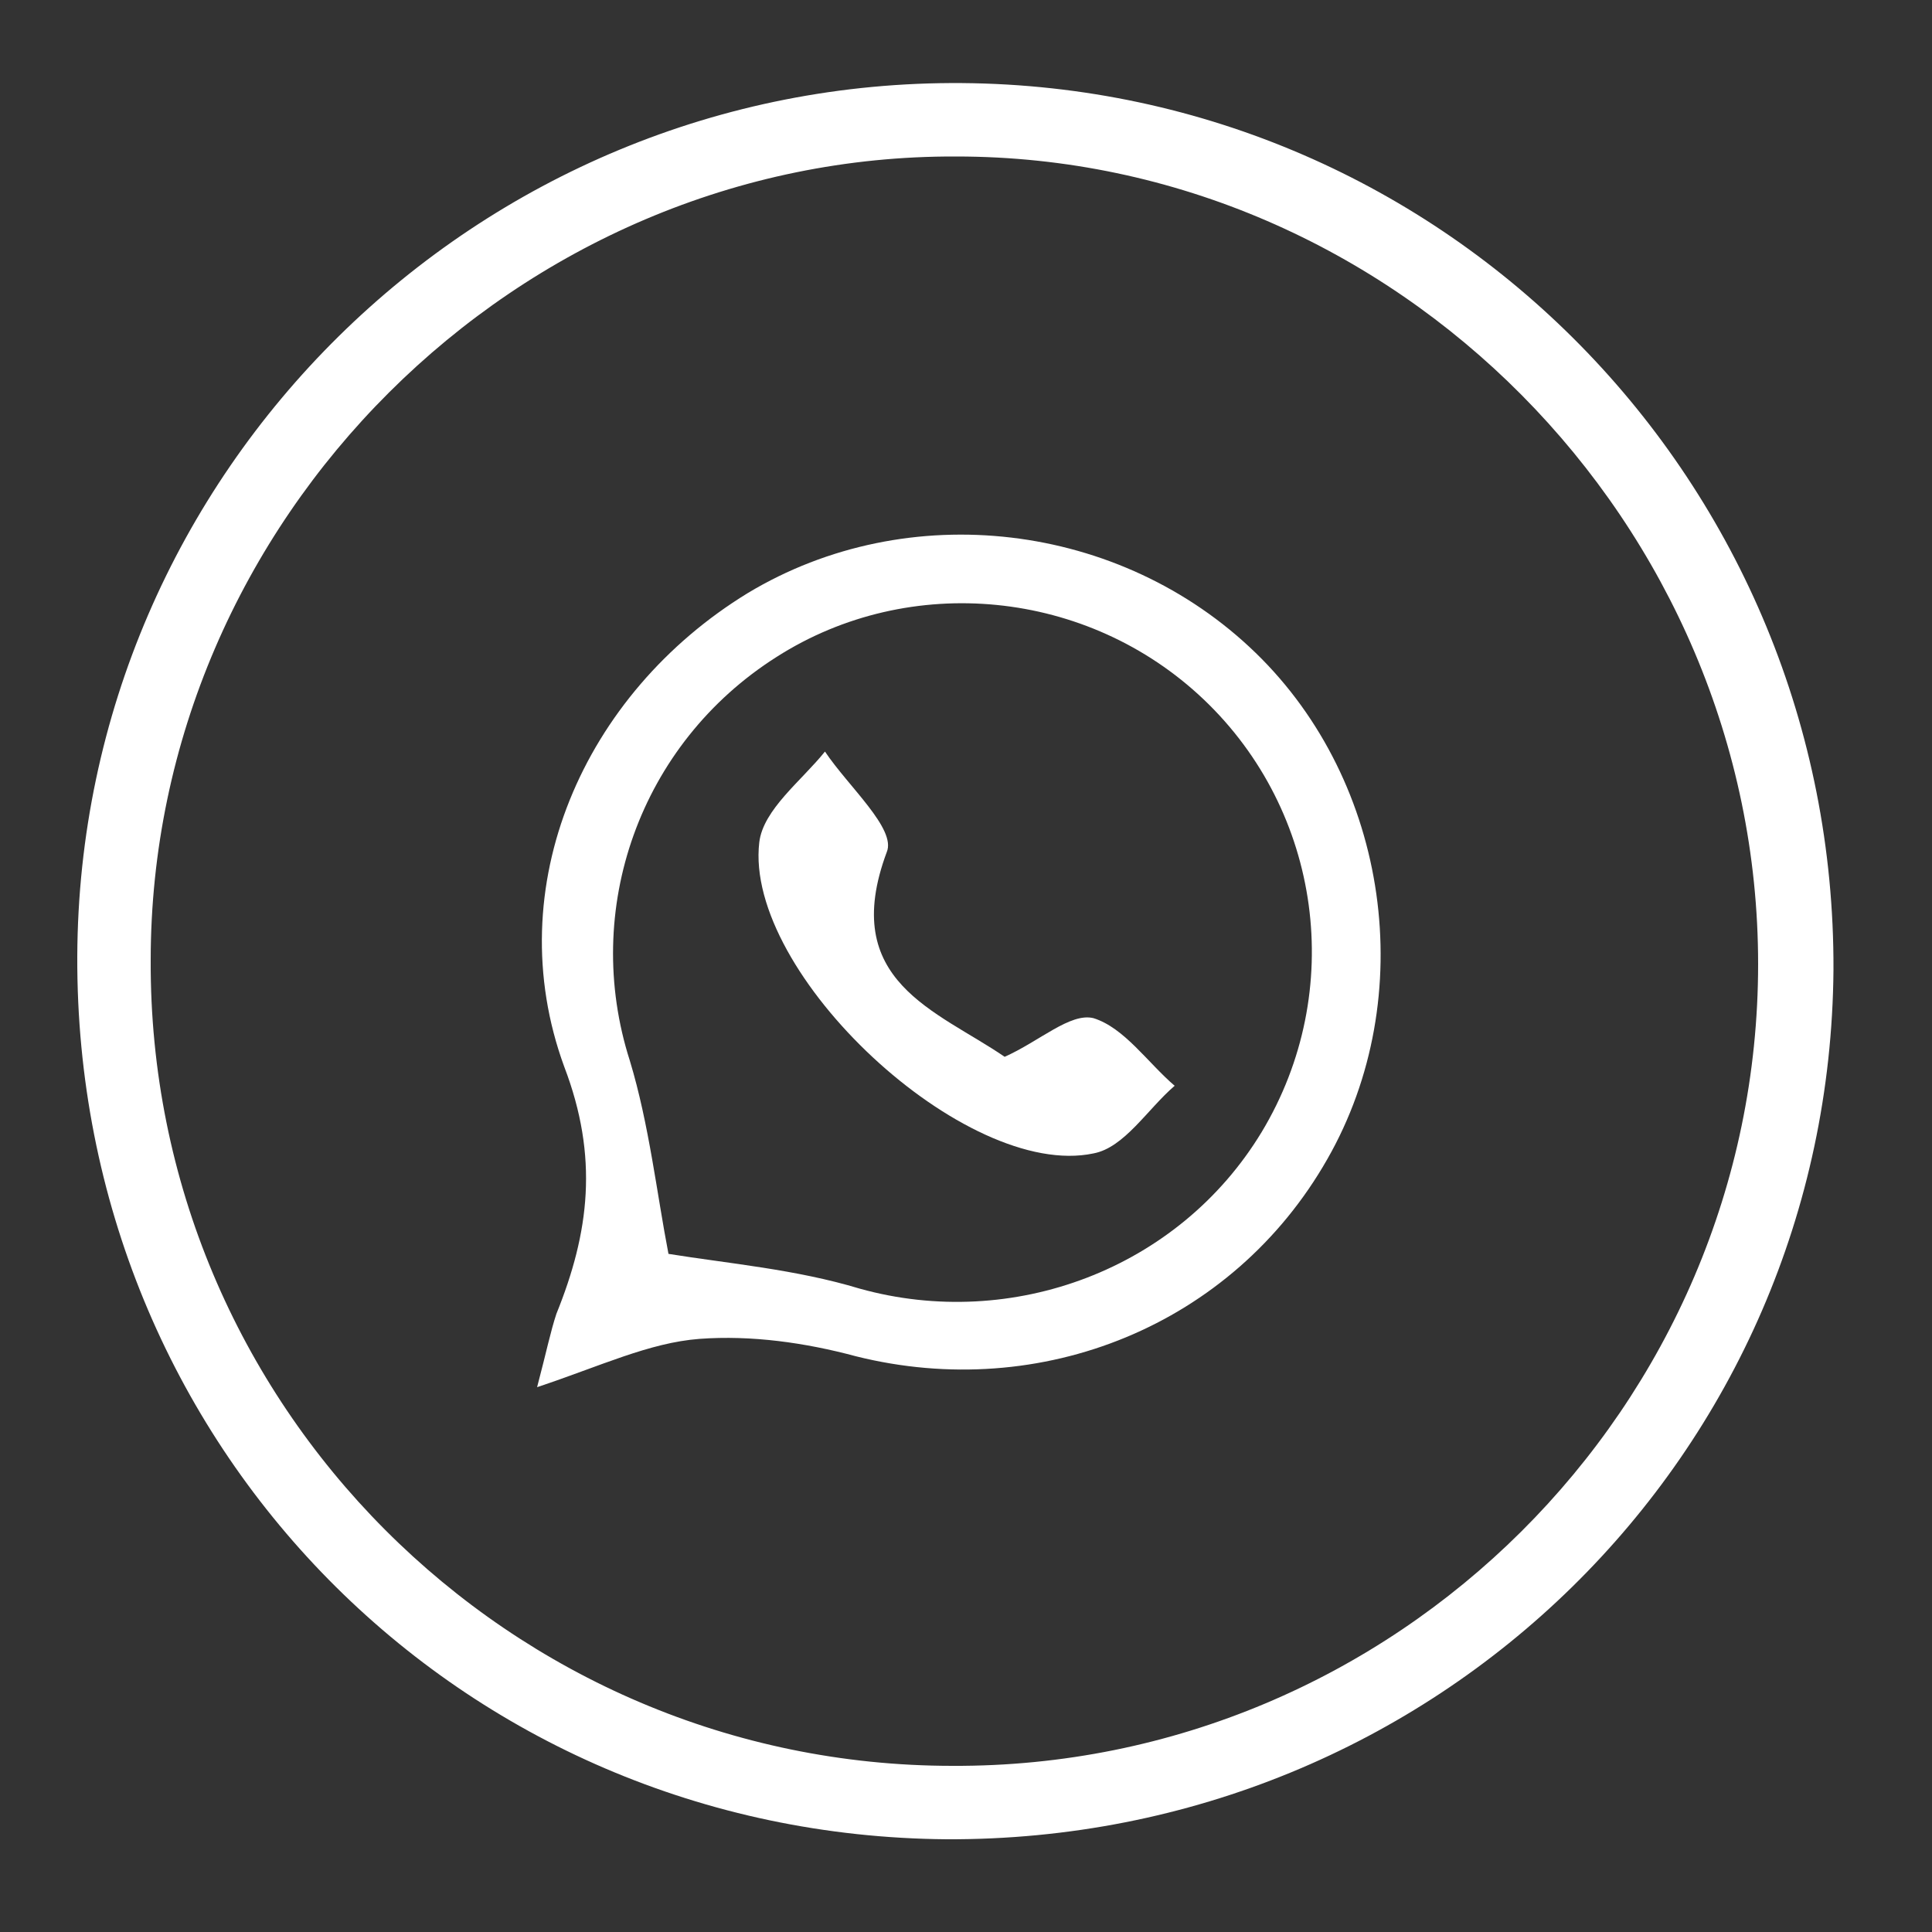 <?xml version="1.0" encoding="UTF-8"?> <!-- Generator: Adobe Illustrator 23.0.5, SVG Export Plug-In . SVG Version: 6.00 Build 0) --> <svg xmlns="http://www.w3.org/2000/svg" xmlns:xlink="http://www.w3.org/1999/xlink" id="Слой_1" x="0px" y="0px" viewBox="0 0 100 100" style="enable-background:new 0 0 100 100;" xml:space="preserve"><rect x="0" y="0" width="100" height="100" fill="#333333" stroke="none"/> <style type="text/css"> .st0{fill:#FFFFFF;} </style> <path class="st0" d="M49,95.2C23.8,95,3.9,74.8,4,49.5C4.1,24.4,24.7,4.1,49.8,4.3c25.1,0.2,45.2,20.7,45.1,45.9 C94.7,75.3,74.3,95.3,49,95.2z M49.3,91.4C72.2,91.5,91,72.8,91,49.9c0-22.8-18.8-41.8-41.5-41.8C26.8,8,7.8,26.9,7.8,49.7 C7.7,72.7,26.4,91.4,49.3,91.4z"></path> <path class="st0" d="M27.8,71.8c0.5-1.9,0.7-2.9,1-3.8c1.7-4.2,2.2-8.1,0.4-12.8c-3.4-9.3,1-19.3,9.5-24.5c8.3-5,19.3-3.7,26.3,3.1 c6.9,6.7,8.5,17.8,3.7,26.2c-4.9,8.6-14.8,12.6-24.4,10.2c-2.6-0.7-5.4-1.1-8.1-0.9C33.6,69.5,31.1,70.7,27.8,71.8z M34.6,64.9 c3.1,0.5,6.6,0.8,9.9,1.8c7.9,2.2,16.5-1,20.8-8.1c4.4-7.3,3.1-16.6-3-22.4c-6-5.7-15.2-6.6-22.1-2.2c-7.1,4.5-10.1,13.1-7.6,20.9 C33.6,58.2,34,61.8,34.6,64.9z"></path> <path class="st0" d="M52,54.7c1.8-0.8,3.4-2.3,4.6-2c1.6,0.5,2.8,2.3,4.2,3.5c-1.4,1.2-2.6,3.2-4.2,3.5c-6.6,1.4-18.1-9.3-17.3-16.1 c0.2-1.7,2.2-3.2,3.4-4.7c1.2,1.8,3.7,4,3.2,5.2C43.4,50.8,48.5,52.3,52,54.7z"></path> </svg> 